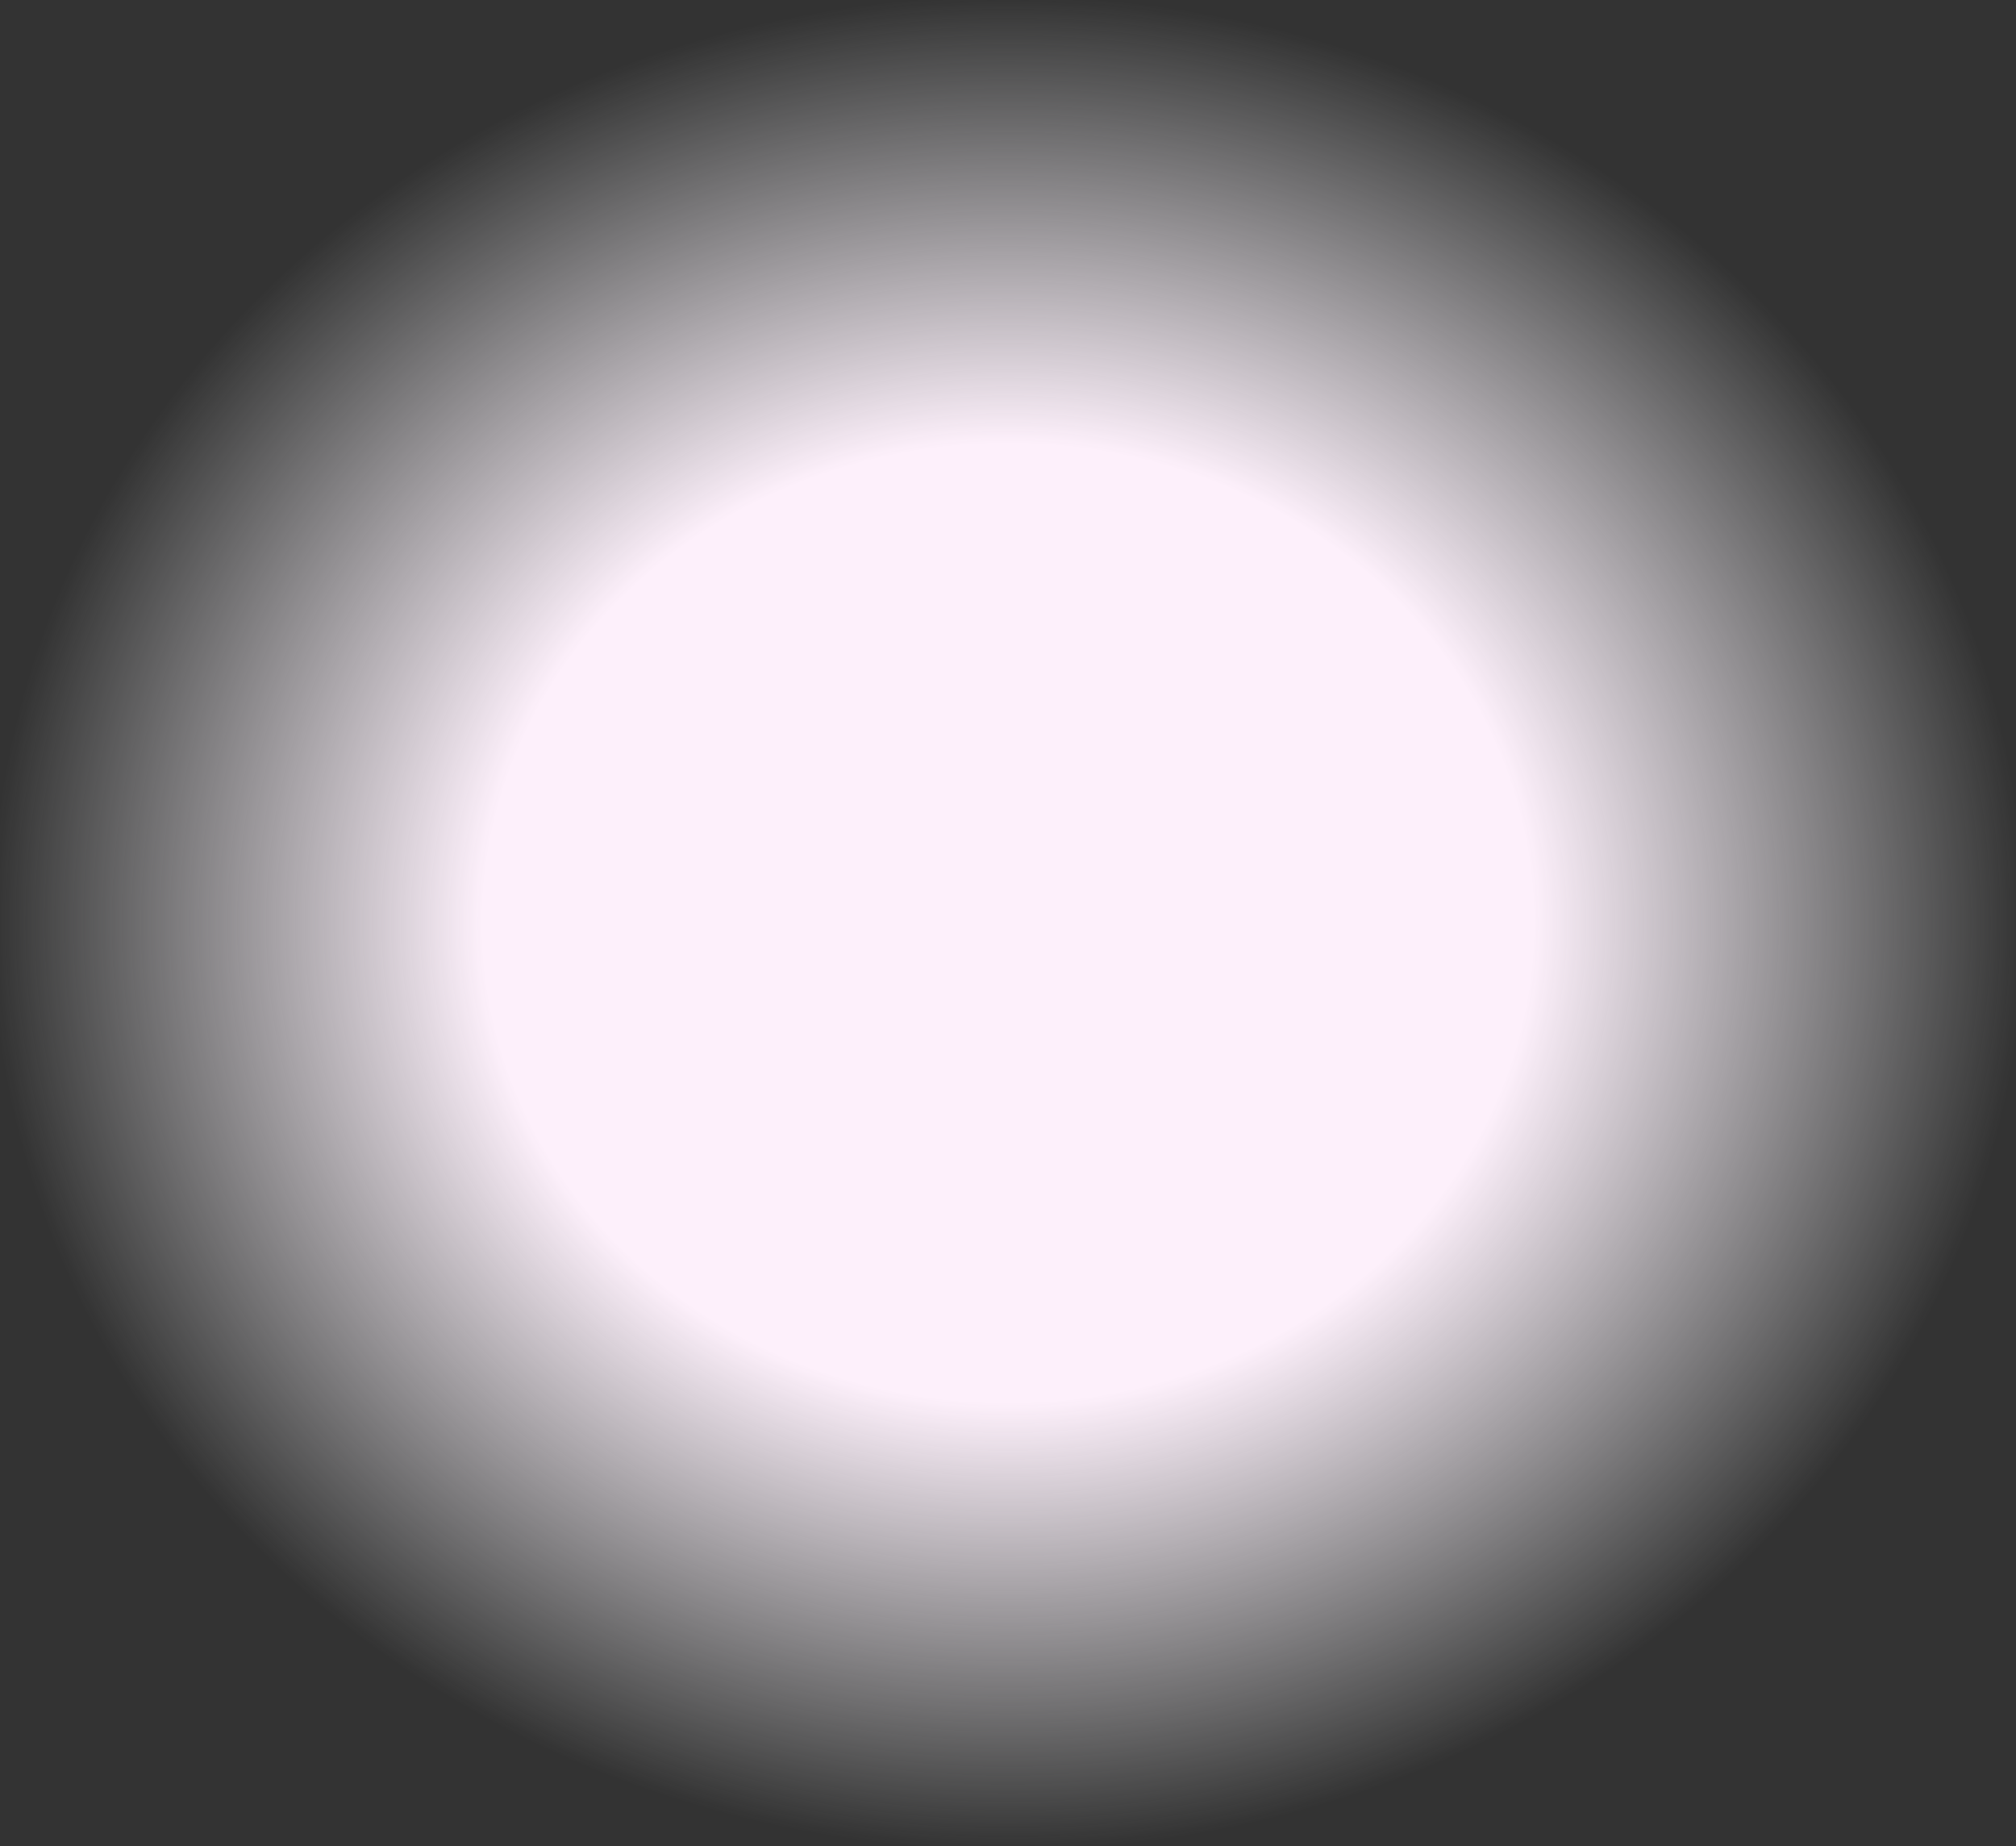 <svg width="415" height="380" viewBox="0 0 415 380" fill="none" xmlns="http://www.w3.org/2000/svg">
<rect x="0" y="0" width="415" height="380" fill="#333333" stroke="none"/>
<path d="M2.872 0H412.128C413.714 0 415 1.708 415 3.815V376.185C415 378.292 413.714 380 412.128 380H2.872C1.286 380 0 378.292 0 376.185V3.815C0 1.708 1.286 0 2.872 0Z" fill="url(#paint0_radial_238_1147)"/>
<defs>
<radialGradient id="paint0_radial_238_1147" cx="0" cy="0" r="1" gradientUnits="userSpaceOnUse" gradientTransform="translate(207.5 190) rotate(90) scale(190 207.5)">
<stop offset="0.517" stop-color="#FDF0FB"/>
<stop offset="1" stop-color="#F7F8FA" stop-opacity="0"/>
</radialGradient>
</defs>
</svg>
